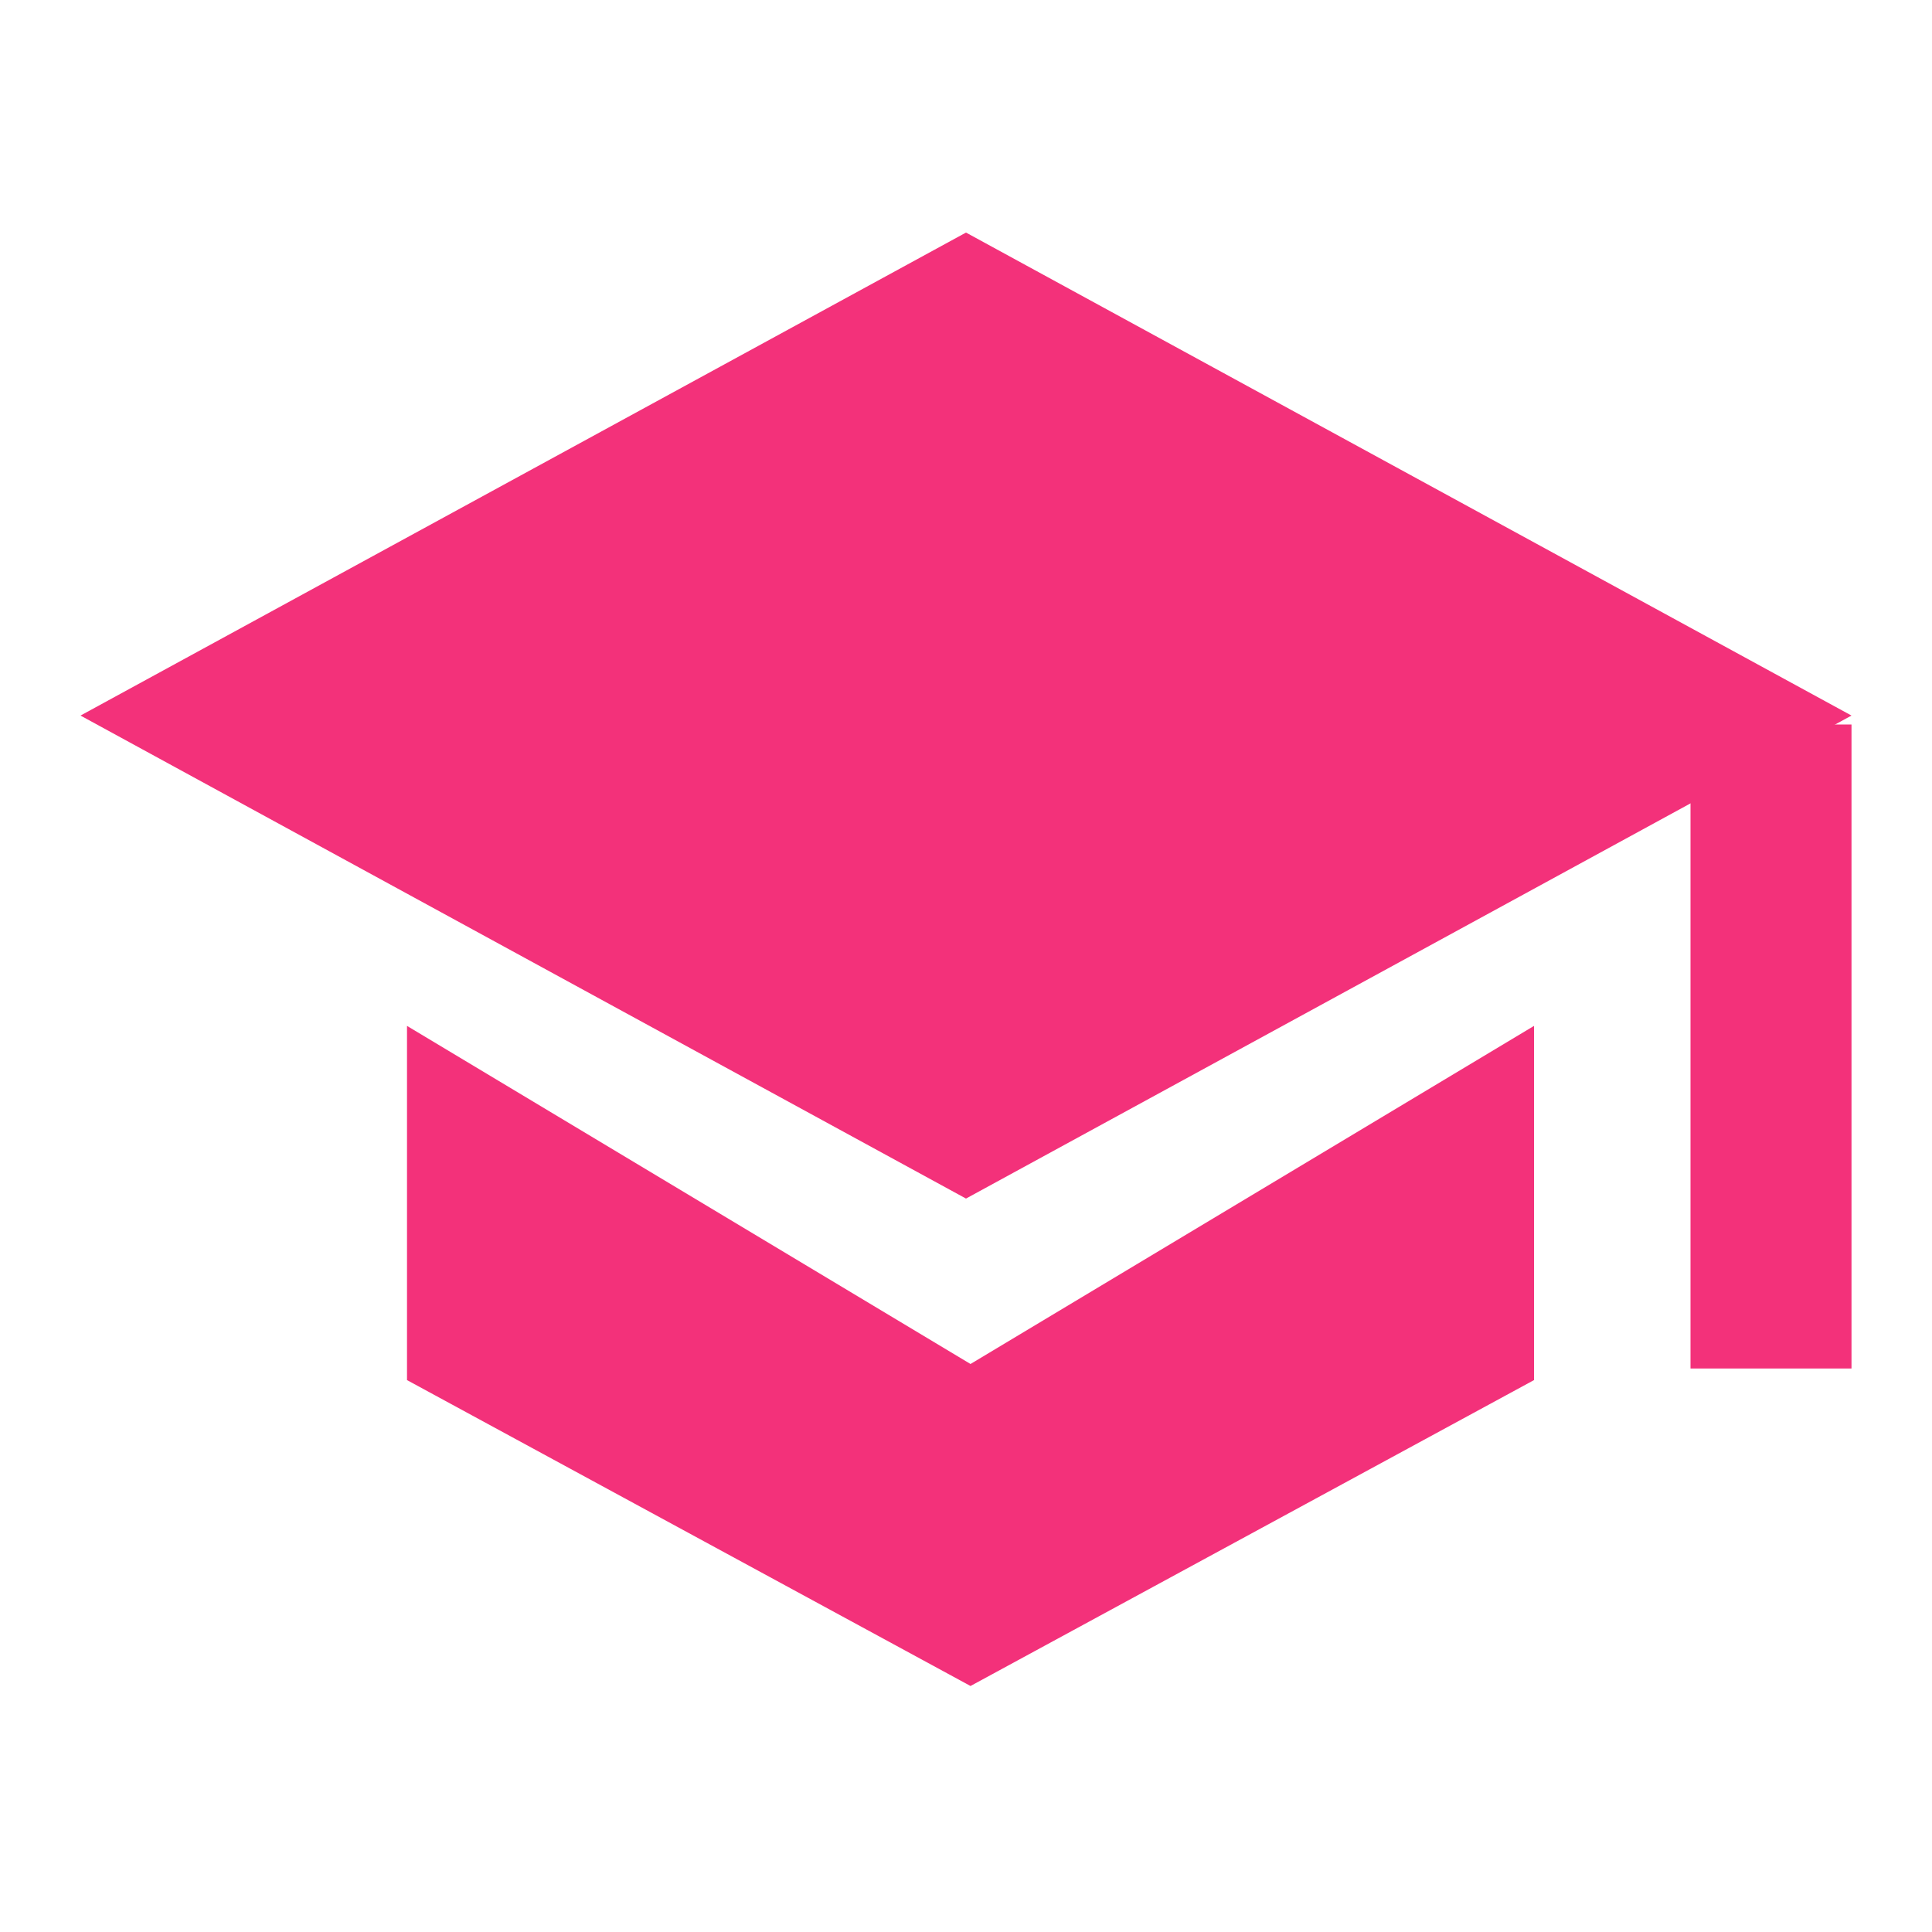 <svg width="24" height="24" xmlns="http://www.w3.org/2000/svg">

 <g>
  <title>background</title>
  <rect fill="none" id="canvas_background" height="402" width="582" y="-1" x="-1"/>
 </g>
 <g>
  <title fill="#f3317a">Layer 1</title>
  <polygon fill="#f3317a" id="svg_1" points="12,2.889 1,8.889 12,14.889 23,8.889 "/>
  <polygon fill="#f3317a" id="svg_2" points="19.056,12.744 12.056,16.944 5.056,12.744 5.056,17.144 12.056,20.944 19.056,17.144 "/>
  <rect fill="#f3317a" id="svg_3" y="9" x="21" width="2" height="8"/>
 </g>
</svg>